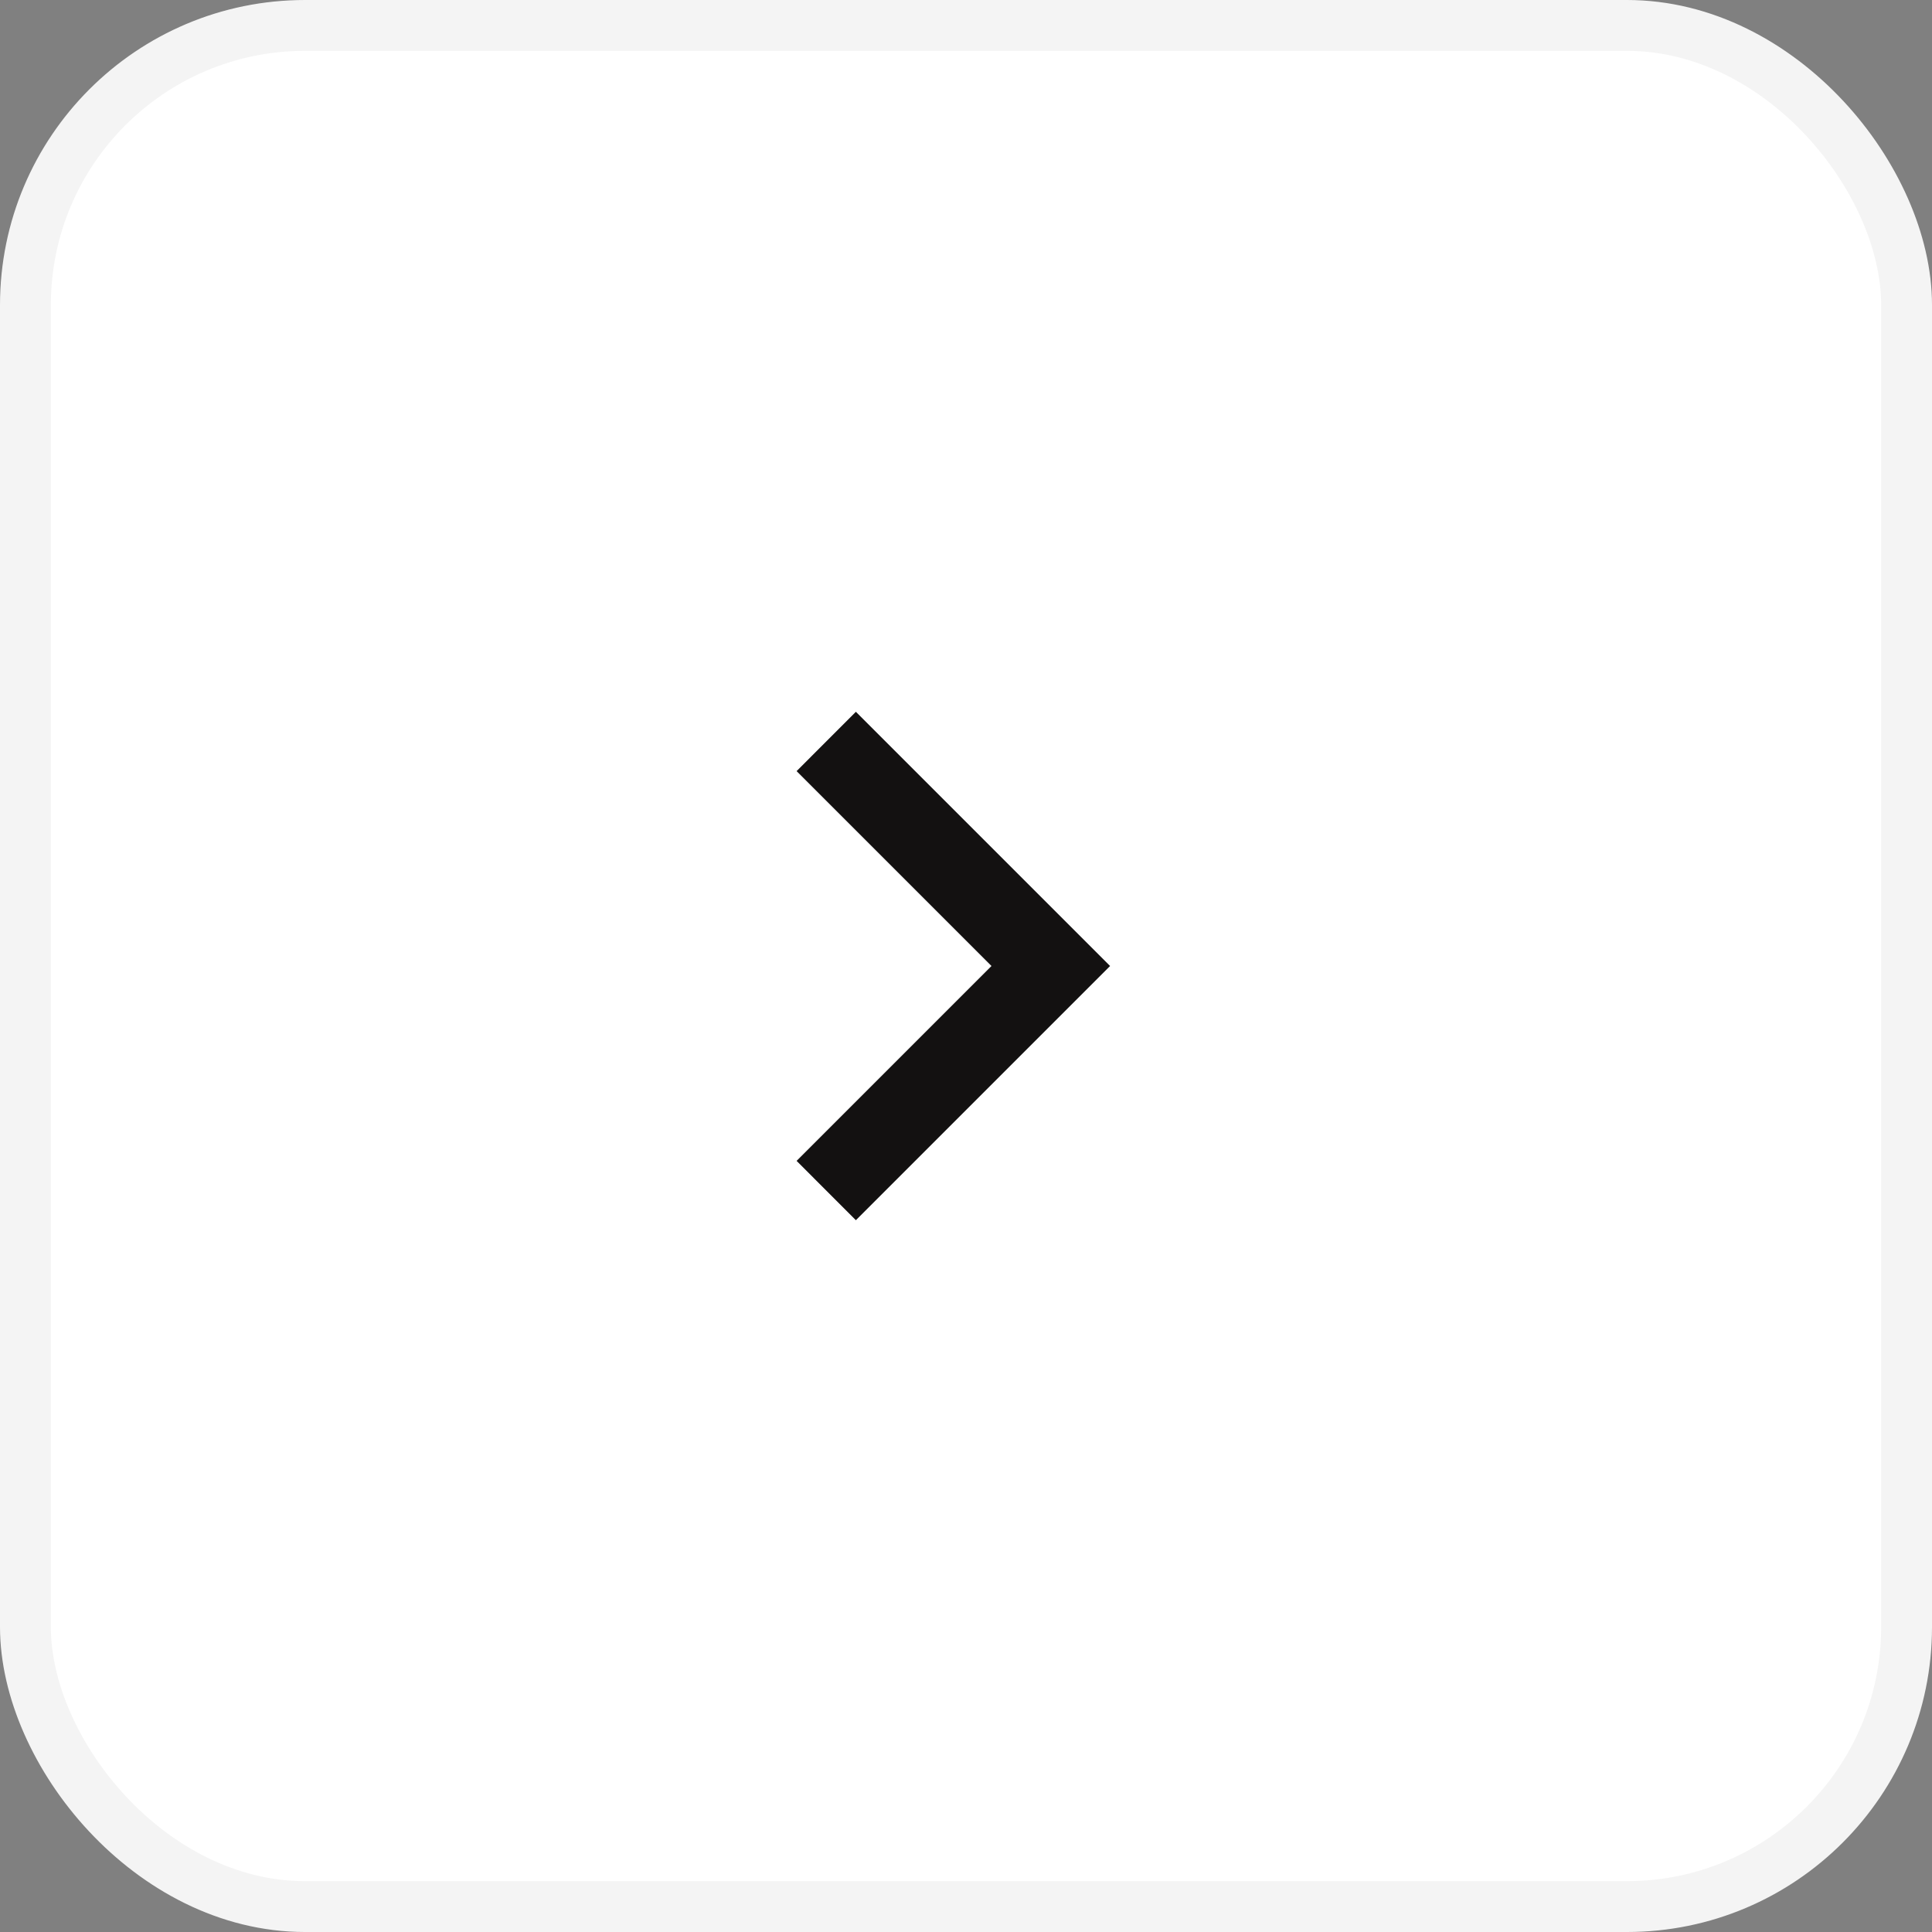 <?xml version="1.0" encoding="utf-8"?>
<svg xmlns="http://www.w3.org/2000/svg" fill="none" height="100%" overflow="visible" preserveAspectRatio="none" style="display: block;" viewBox="0 0 38 38" width="100%">
<rect x="0" y="0" width="38" height="38" fill="#808080" stroke="none"/>
<g id="Next">
<rect fill="white" height="37" rx="5.5" width="37" x="0.5" y="0.5"/>
<rect height="37" rx="5.5" stroke="#F4F4F4" width="37" x="0.5" y="0.5"/>
<g id="chevron_right">
<mask height="20" id="mask0_0_63366" maskUnits="userSpaceOnUse" style="mask-type:alpha" width="20" x="9" y="9">
<rect fill="#D9D9D9" height="20" id="Bounding box" width="20" x="9" y="9"/>
</mask>
<g mask="url(#mask0_0_63366)">
<path d="M19.501 19L15.668 15.167L16.834 14L21.834 19L16.834 24L15.668 22.833L19.501 19Z" fill="#131111" id="chevron_right_2"/>
</g>
</g>
</g>
</svg>